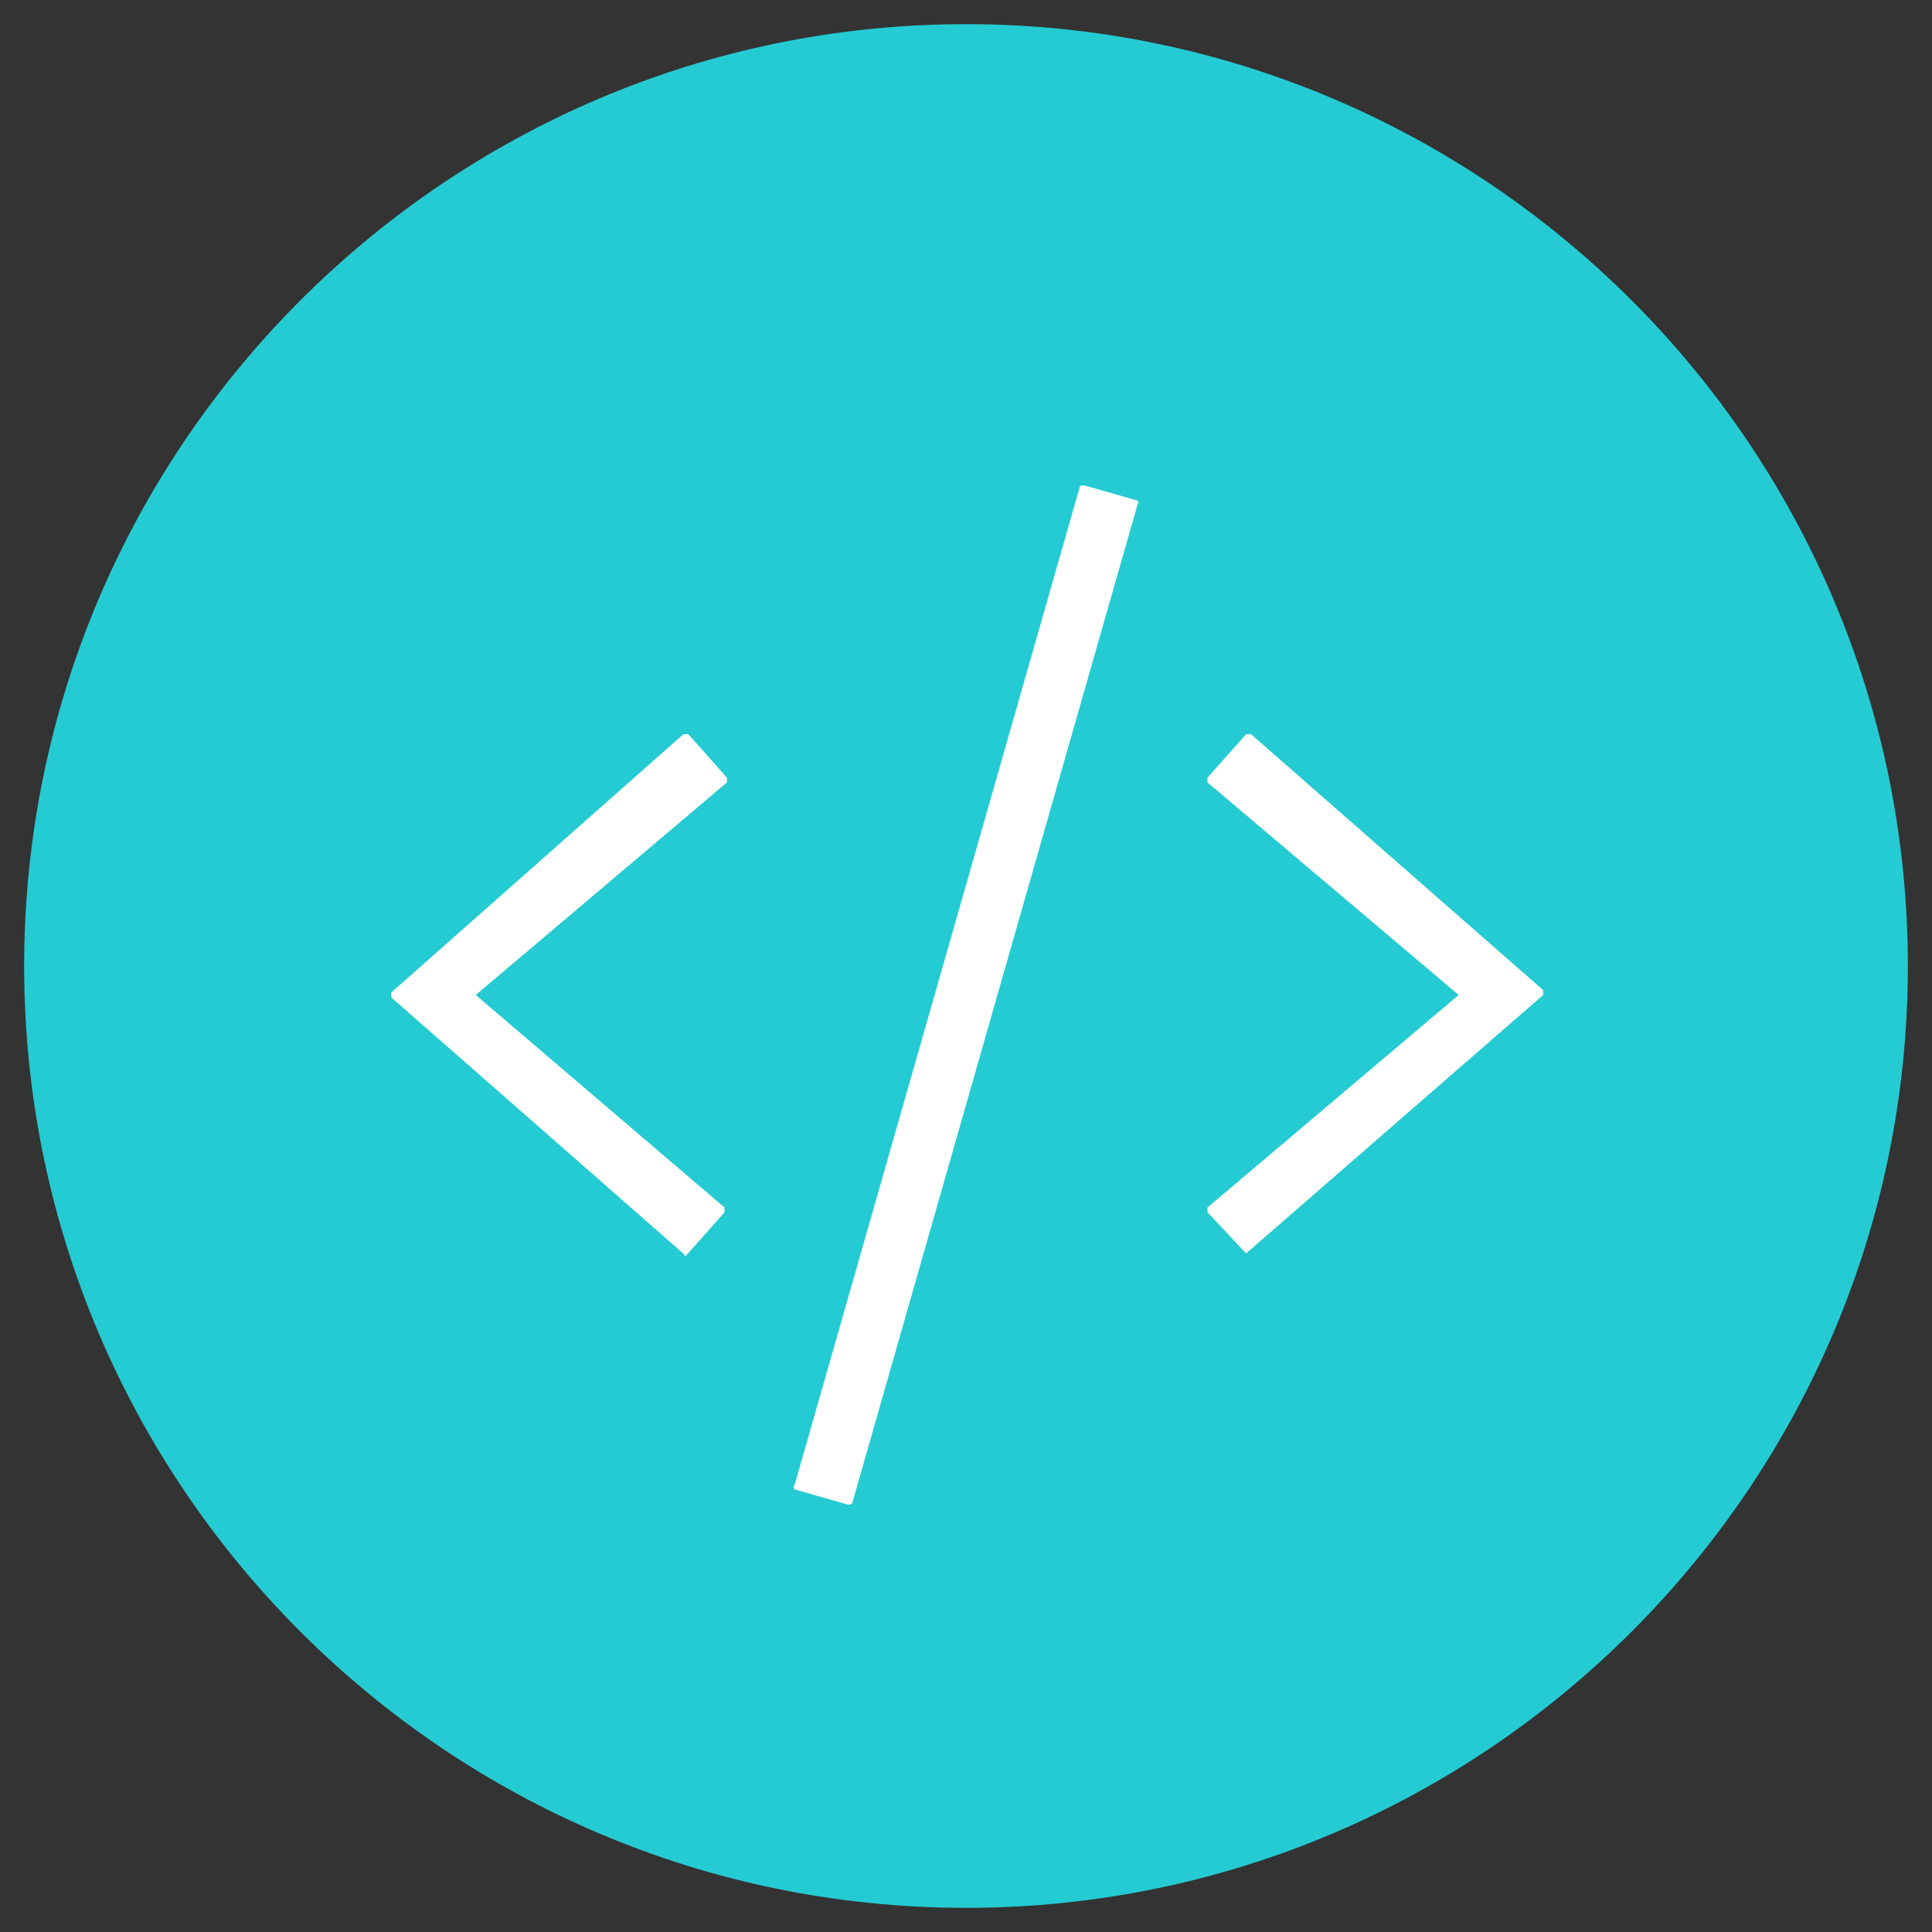 <?xml version="1.0" encoding="utf-8"?>
<!-- Generator: Adobe Illustrator 21.1.0, SVG Export Plug-In . SVG Version: 6.00 Build 0)  -->
<svg version="1.1" id="Layer_1" xmlns="http://www.w3.org/2000/svg" xmlns:xlink="http://www.w3.org/1999/xlink" x="0px" y="0px"
	 viewBox="0 0 80 80" style="enable-background:new 0 0 80 80;" xml:space="preserve">
<rect x="0" y="0" width="80" height="80" fill="#333333" stroke="none"/>
<style type="text/css">
	.st0{fill:#25CBD3;}
	.st1{fill:#FFFFFF;}
</style>
<g>
	<g>
		<path class="st0" d="M40,1C18.5,1,1,18.5,1,40s17.5,39,39,39s39-17.5,39-39S61.5,1,40,1z"/>
	</g>
	<path class="st1" d="M35.1,62.3L35.1,62.3L33,61.7c-0.1,0-0.2-0.1-0.1-0.2l11.8-41.3c0-0.1,0.1-0.1,0.2-0.1l2.1,0.6
		c0.1,0,0.2,0.1,0.1,0.2L35.3,62.2C35.3,62.3,35.2,62.3,35.1,62.3z M28.4,52C28.3,52,28.3,51.9,28.4,52L16.2,41.3v-0.1v-0.1
		l12.1-10.7h0.1h0.1l1.6,1.8v0.1v0.1l-10.4,8.8L30,50v0.1v0.1L28.4,52C28.4,51.9,28.4,52,28.4,52z M51.6,51.9L51.6,51.9L50,50.2
		v-0.1V50l10.4-8.8L50,32.4c0,0,0,0,0-0.1c0,0,0,0,0-0.1l1.6-1.8h0.1c0,0,0,0,0.1,0L63.9,41v0.1v0.1L51.6,51.9
		C51.7,51.9,51.6,51.9,51.6,51.9z"/>
</g>
</svg>
